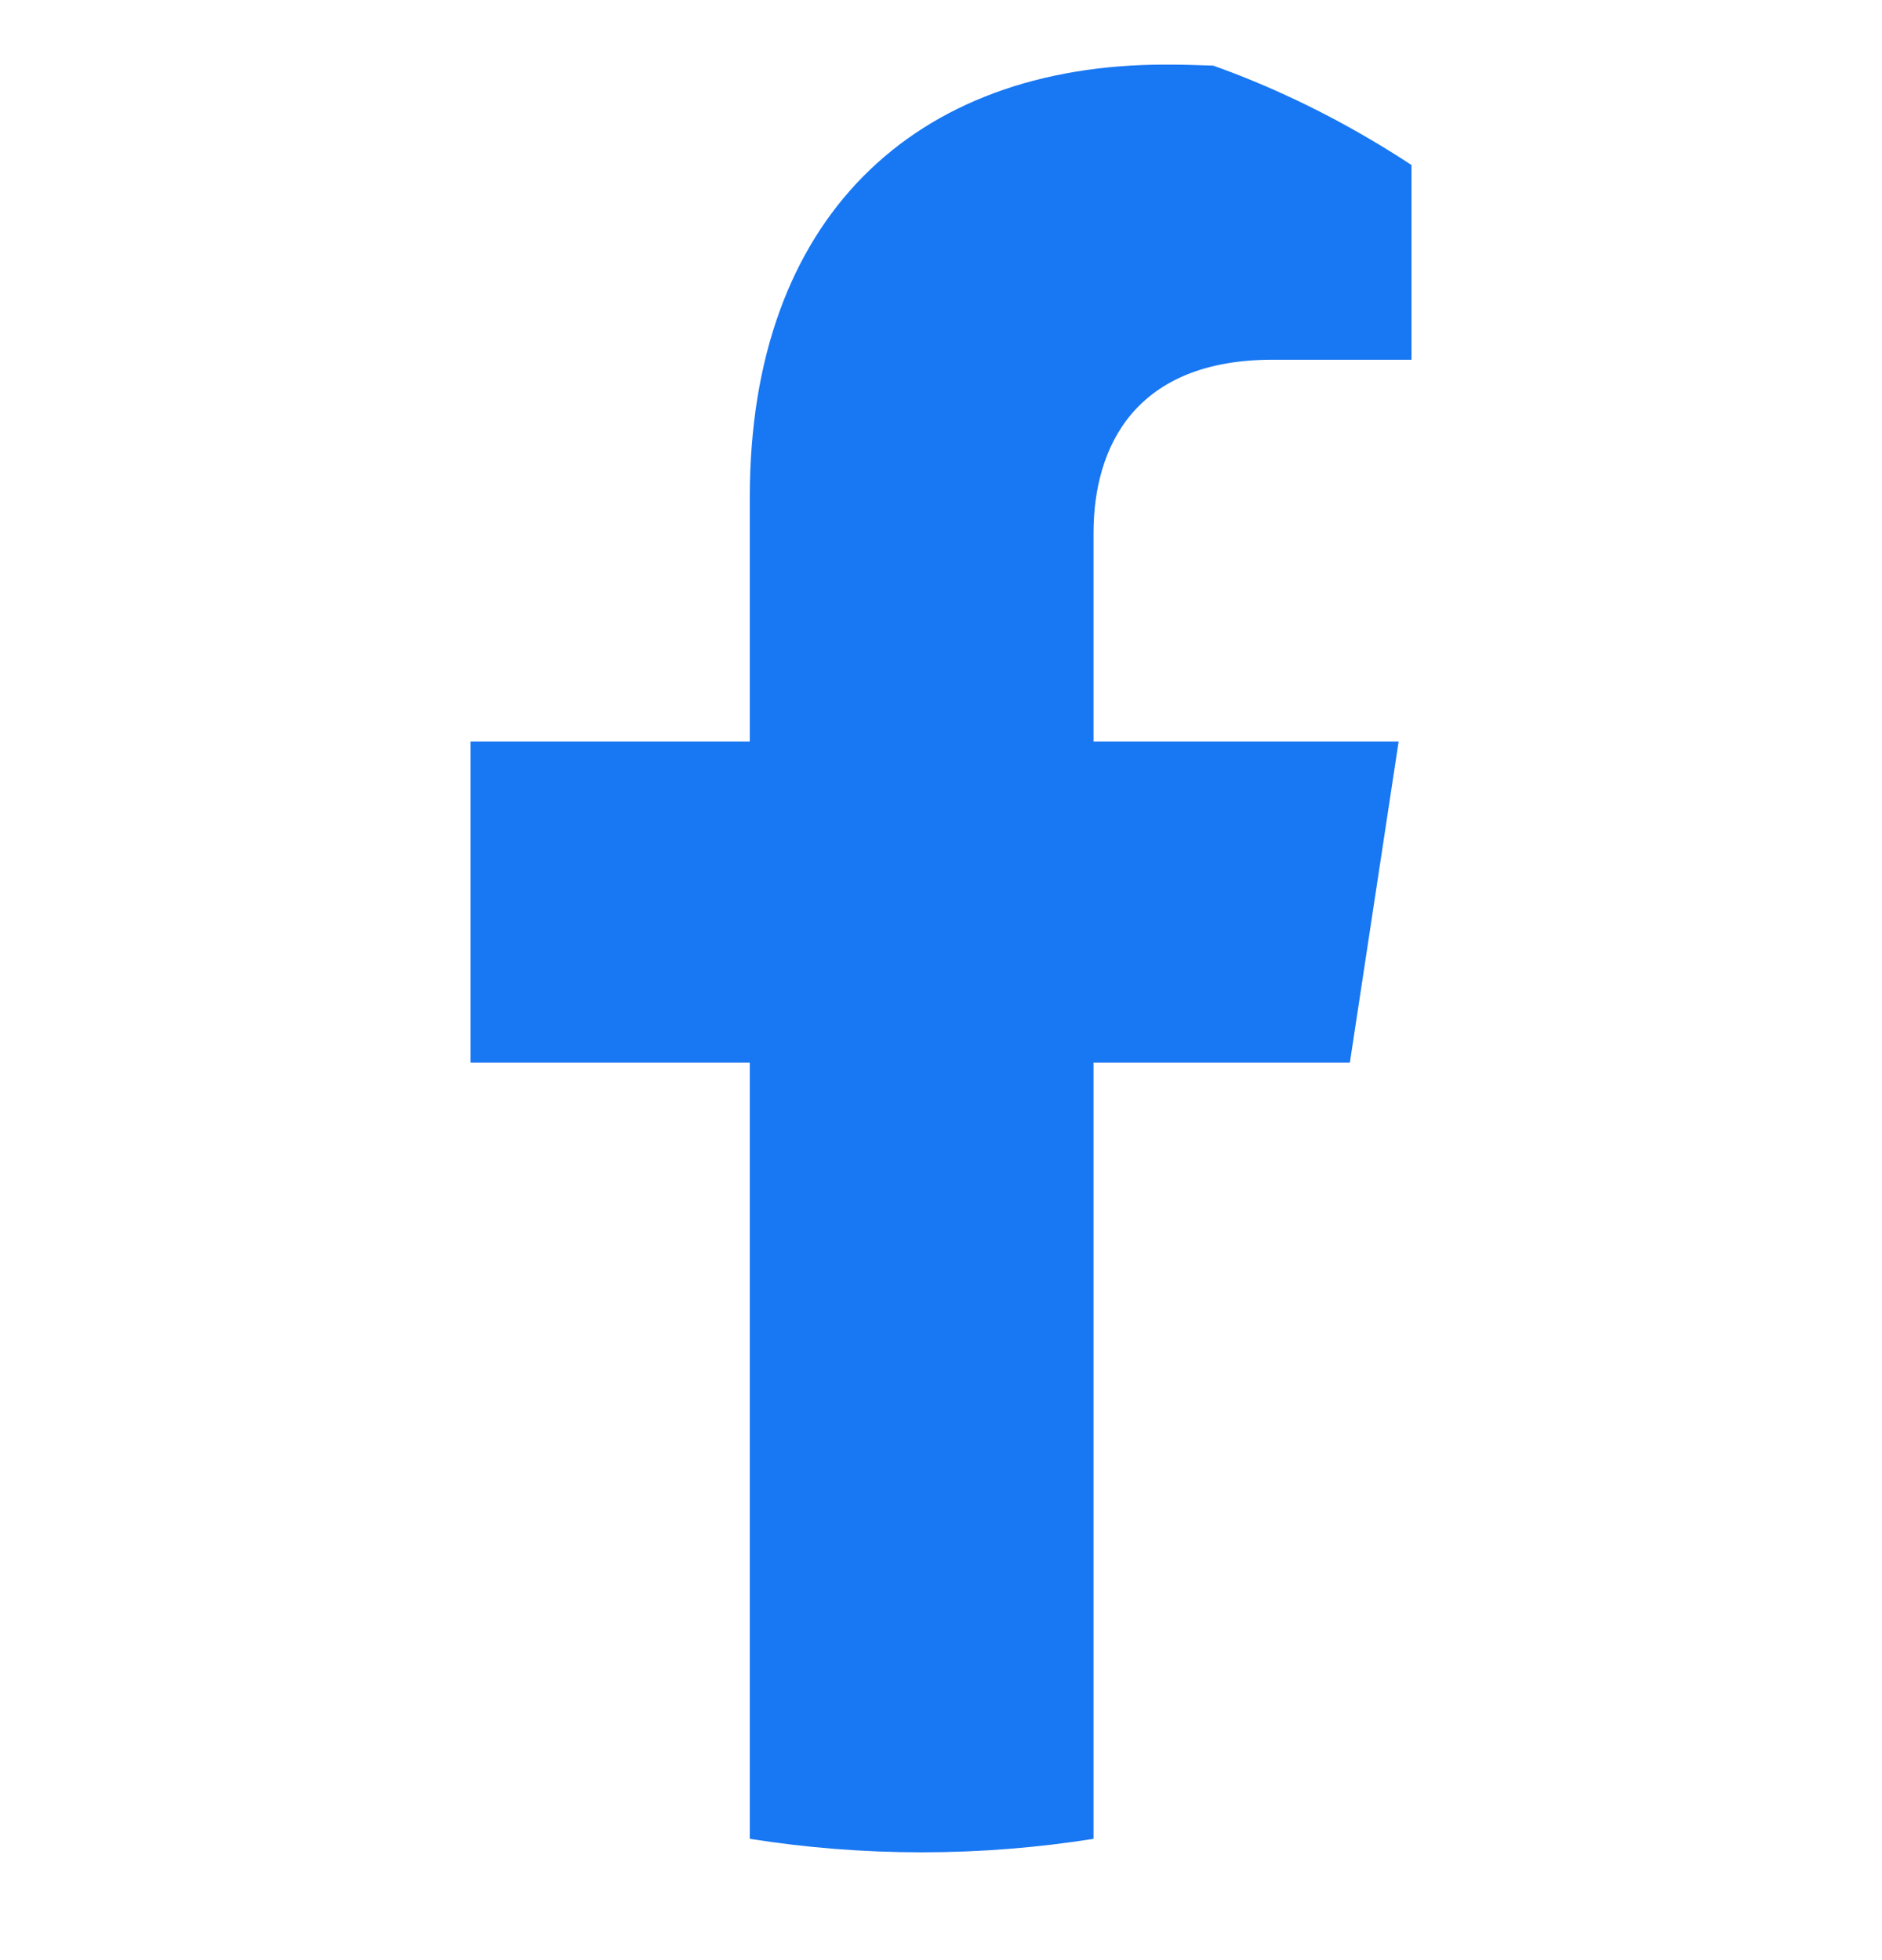 <svg width="24" height="25" viewBox="0 0 24 25" fill="none" xmlns="http://www.w3.org/2000/svg">
<g clip-path="url(#clip0_6711_90008)">
<path d="M17.214 13.553L17.836 9.457H13.945V6.801C13.945 5.681 14.488 4.588 16.23 4.588H18V1.101C18 1.101 16.395 0.824 14.86 0.824C11.655 0.824 9.562 2.786 9.562 6.336V9.457H6V13.553H9.562V23.453C10.277 23.566 11.008 23.625 11.753 23.625C12.499 23.625 13.23 23.566 13.945 23.453V13.553H17.214Z" fill="#1877F2"/>
</g>
<defs>
<clipPath id="clip0_6711_90008">
<rect y="0.225" width="24" height="24" rx="12" fill="white"/>
</clipPath>
</defs>
</svg>
